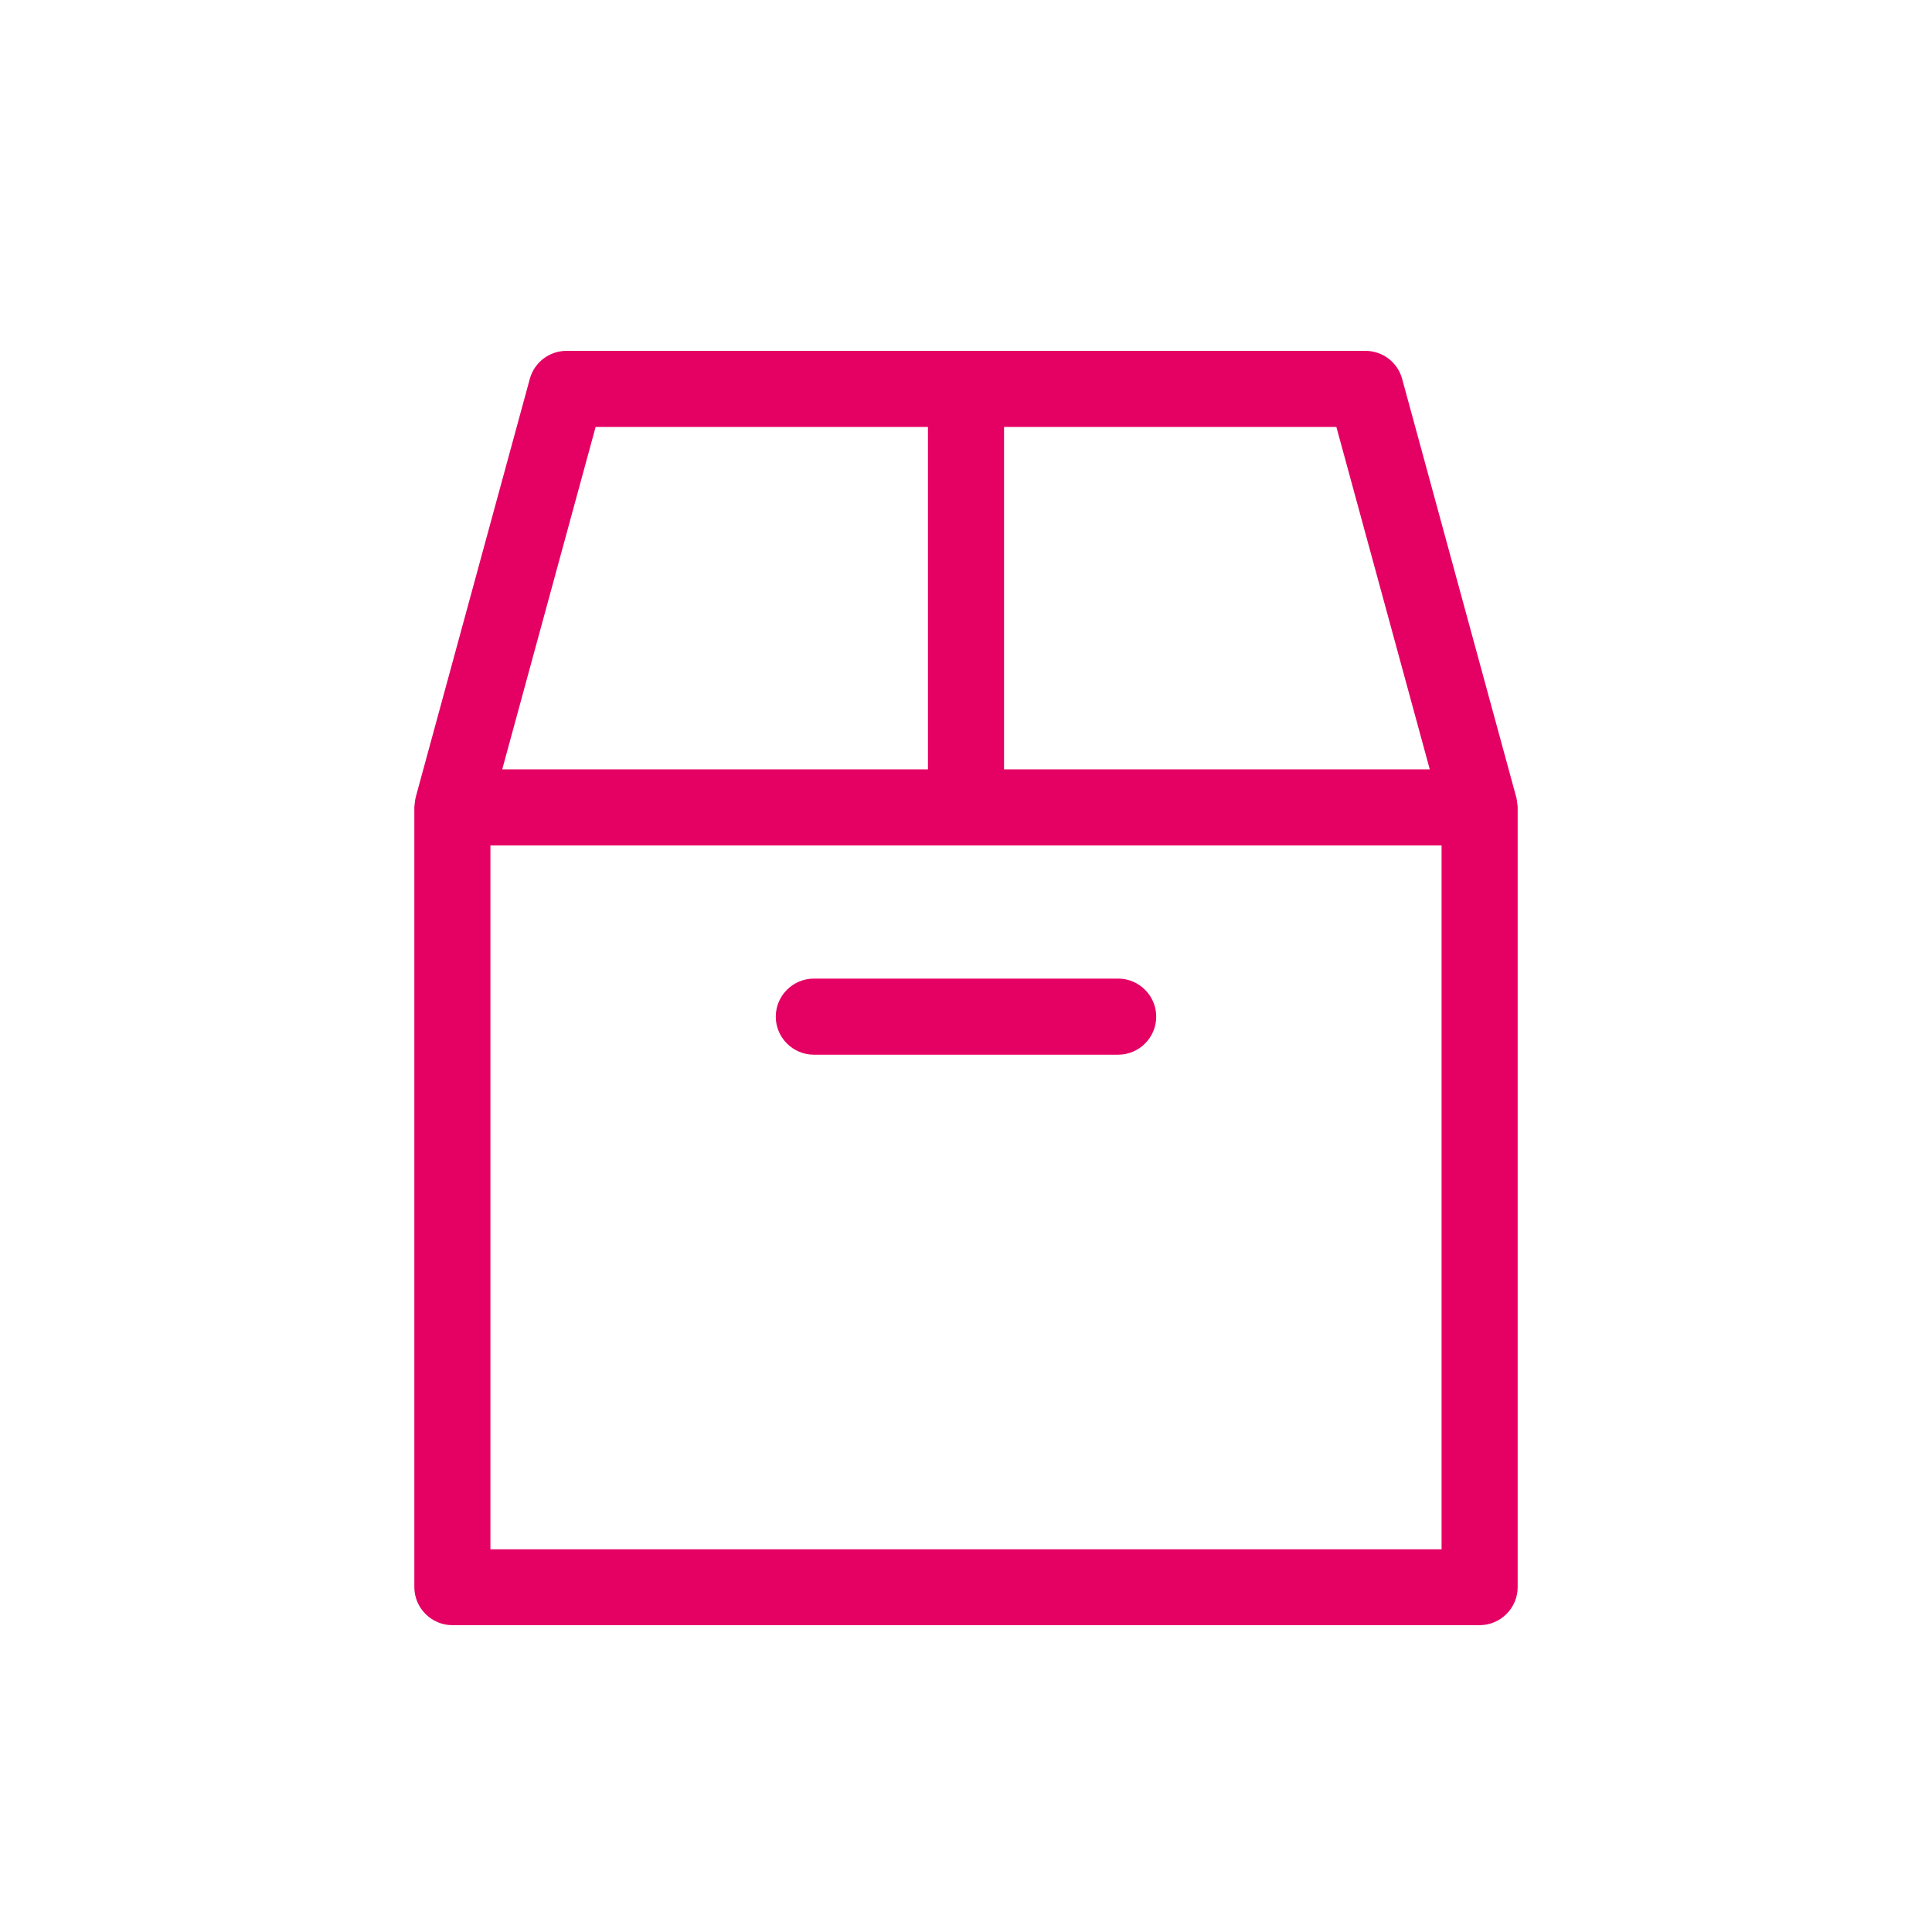<svg width="65" height="65" viewBox="0 0 65 65" fill="none" xmlns="http://www.w3.org/2000/svg">
<path d="M51.047 27.042C51.041 26.978 51.034 26.921 51.022 26.863C51.022 26.85 51.022 26.837 51.015 26.831L47.175 12.751C47.022 12.188 46.516 11.804 45.94 11.804H19.06C18.484 11.804 17.978 12.188 17.825 12.745L13.985 26.825C13.985 26.837 13.985 26.85 13.978 26.857C13.966 26.914 13.959 26.978 13.953 27.036C13.953 27.068 13.946 27.1 13.94 27.132V27.157V53.397C13.94 54.101 14.516 54.677 15.22 54.677H49.78C50.484 54.677 51.06 54.101 51.06 53.397V27.164C51.06 27.157 51.06 27.151 51.06 27.138C51.06 27.106 51.053 27.074 51.047 27.042ZM33.78 14.364H44.961L48.103 25.884H33.78V14.364ZM20.039 14.364H31.22V25.884H16.897L20.039 14.364ZM48.5 52.124H16.5V28.444H48.5V52.124Z" fill="#E50163"/>
<path d="M27.38 35.484H37.62C38.324 35.484 38.9 34.908 38.9 34.204C38.9 33.5 38.324 32.924 37.62 32.924H27.38C26.676 32.924 26.1 33.5 26.1 34.204C26.1 34.908 26.676 35.484 27.38 35.484Z" fill="#E50163"/>
</svg>
